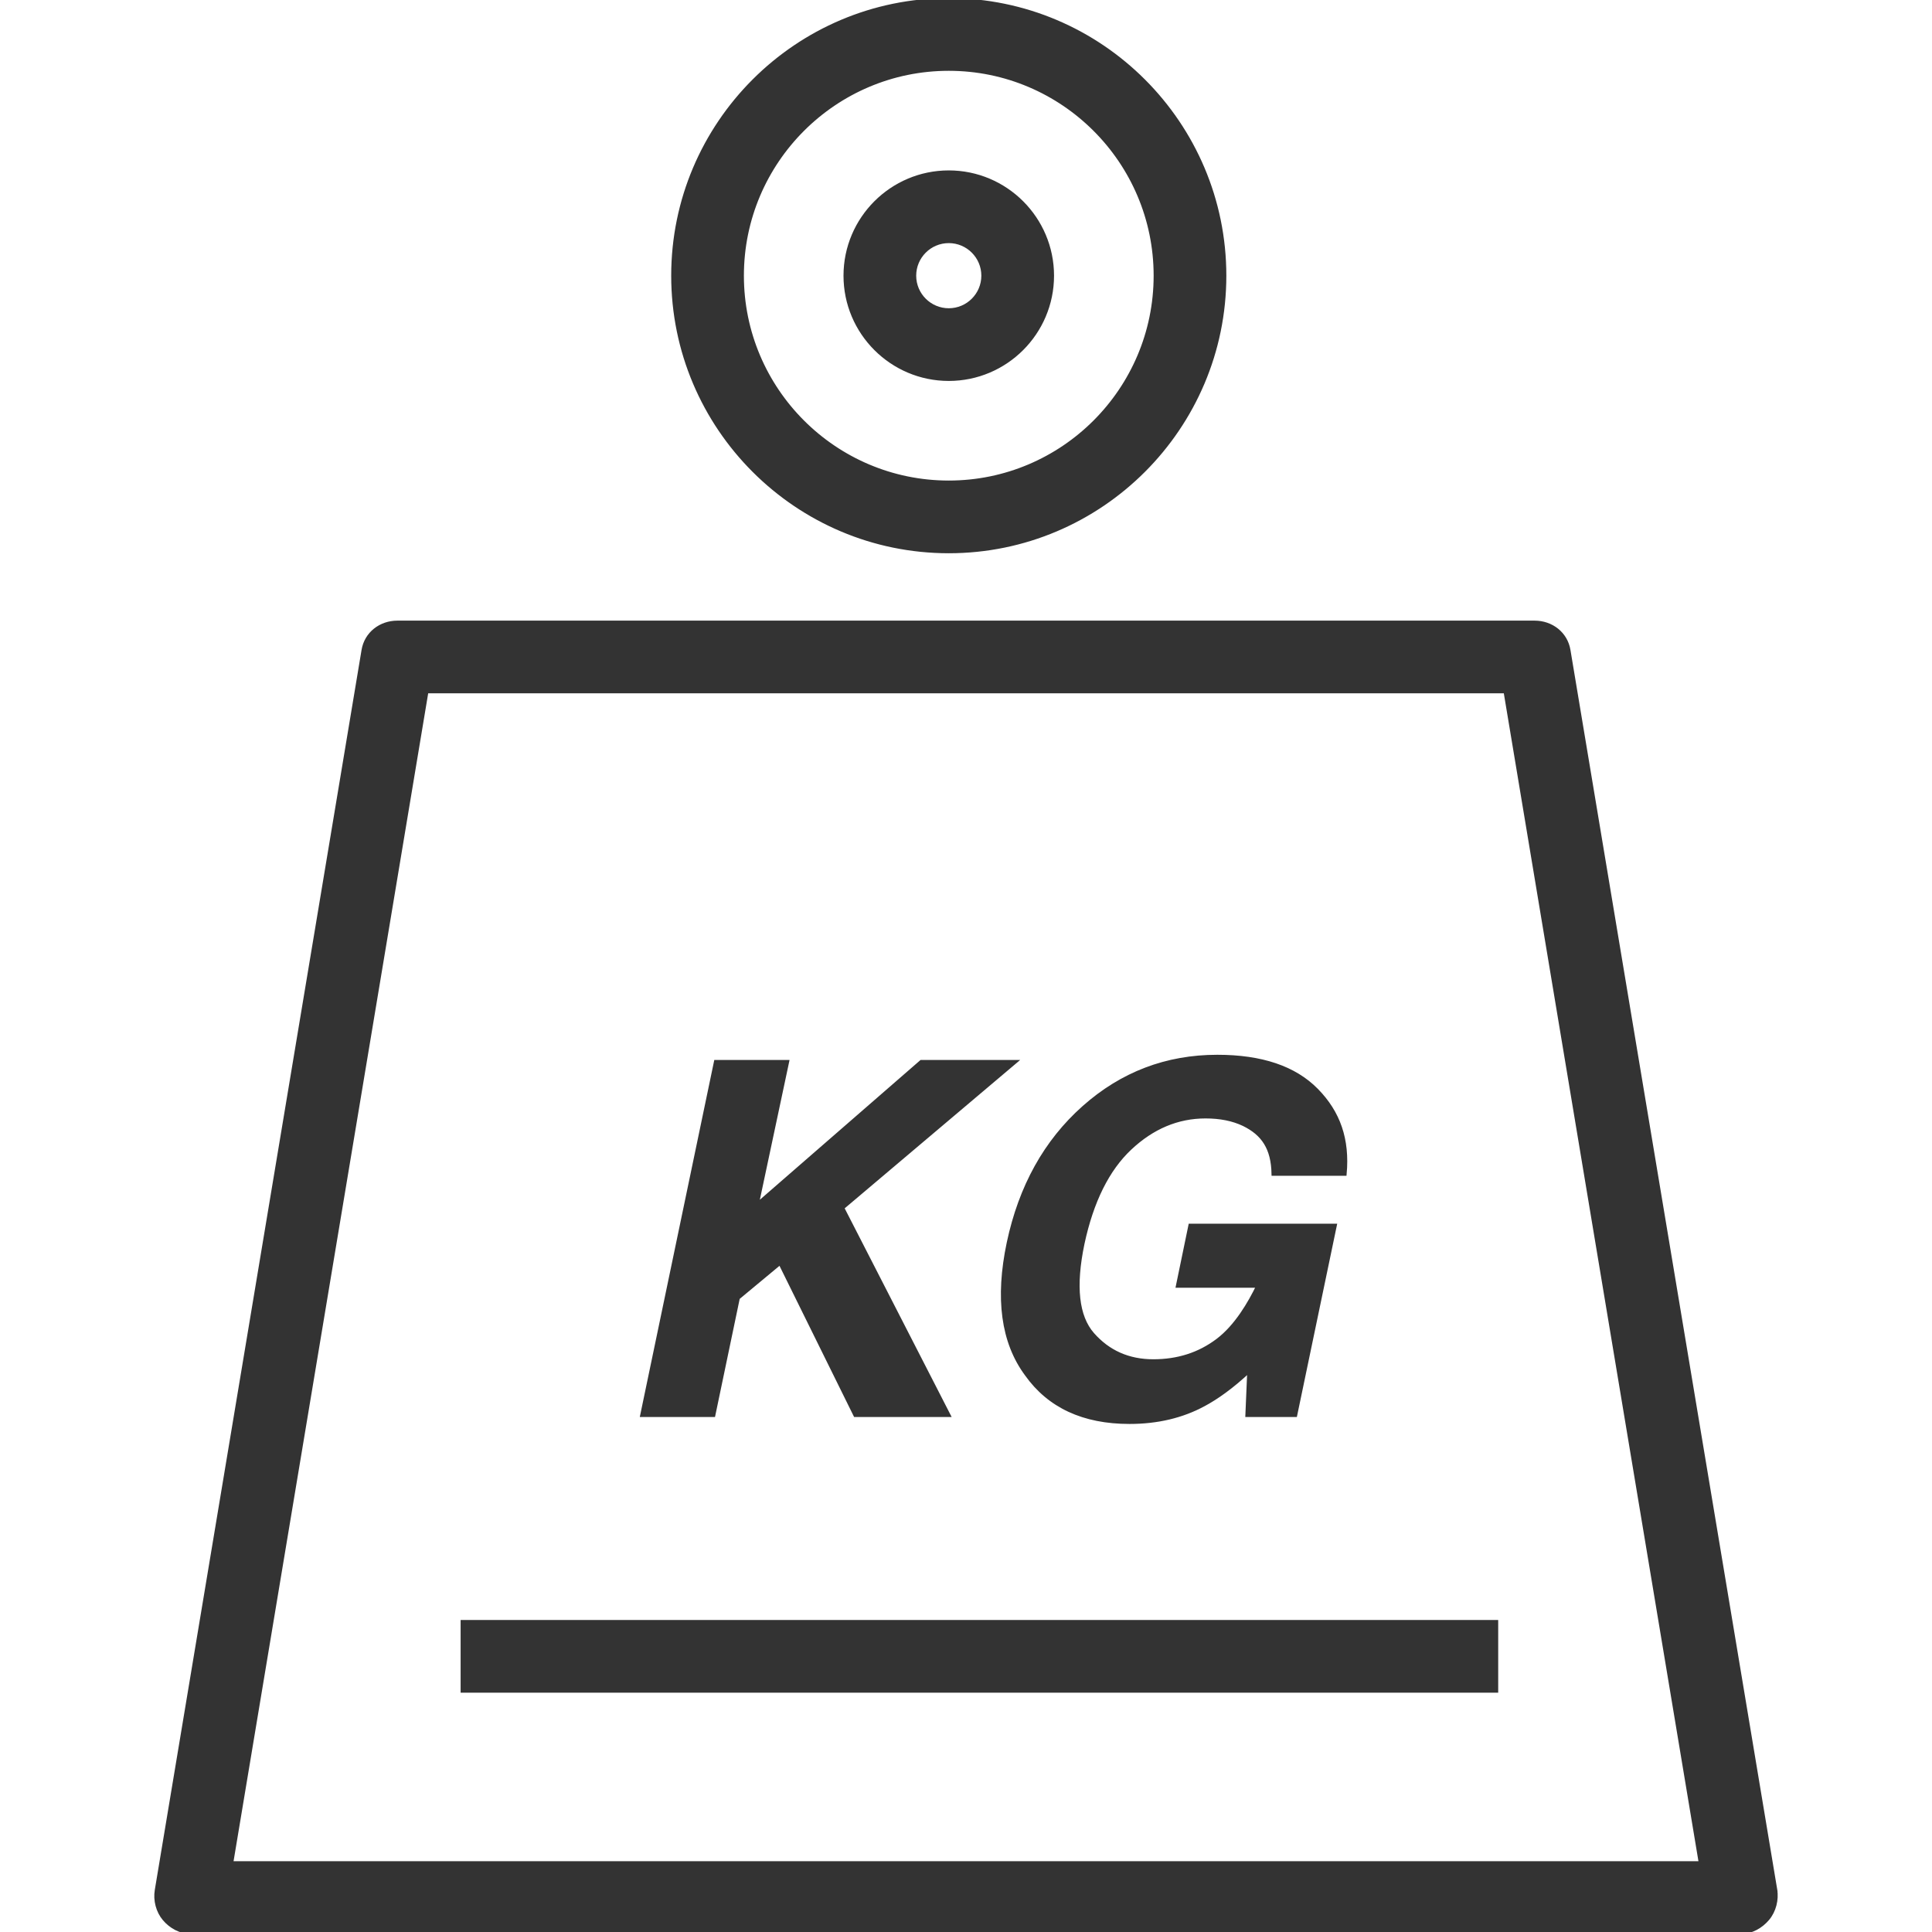 <svg fill="#333" xmlns="http://www.w3.org/2000/svg" viewBox="0 0 512 512" xml:space="preserve" width="80" height="80" stroke="#333"><g stroke-width="0"/><g stroke-linecap="round" stroke-linejoin="round"/><path d="M470.483 500.776 415.69 172.311c-.731-4.406-4.539-7.338-9.007-7.338H105.318c-4.468 0-8.276 2.932-9.008 7.338L41.516 500.926c-.446 2.649.303 5.572 2.042 7.623C45.289 510.6 47.84 512 50.524 512h410.952c2.684 0 5.235-1.474 6.965-3.525 1.739-2.051 2.489-5.05 2.042-7.699zm-409.177-7.041 51.744-310.497h285.9l51.744 310.497zM251.434 0c-40.284 0-73.058 32.775-73.058 73.058s32.774 73.058 73.058 73.058 73.058-32.774 73.058-73.058C324.492 32.775 291.717 0 251.434 0zm0 127.852c-30.215 0-54.794-24.579-54.794-54.794s24.579-54.794 54.794-54.794 54.794 24.579 54.794 54.794-24.579 54.794-54.794 54.794z"/><path d="M251.434 45.661c-15.108 0-27.397 12.289-27.397 27.397s12.289 27.397 27.397 27.397 27.397-12.289 27.397-27.397-12.29-27.397-27.397-27.397zm0 36.529c-5.039 0-9.132-4.093-9.132-9.132s4.093-9.132 9.132-9.132 9.132 4.094 9.132 9.132c0 5.039-4.093 9.132-9.132 9.132zm17.551 199.22h-24.848l-43.57 37.894 8.055-37.894H189.7l-19.533 93.606h18.911l6.492-31.071 11.17-9.279 19.917 40.35h24.721l-28.155-54.918zm30.465 22.891c5.955-5.599 12.63-8.403 20.037-8.403 3.873 0 7.242.667 10.12 2.04 5.112 2.497 7.734 6.303 7.862 13.152h18.911c.834-9.132-1.659-16.245-7.487-22.175-5.826-5.93-14.586-8.887-26.282-8.887-13.489 0-25.287 4.499-35.396 13.489q-15.163 13.486-19.919 35.836c-3.112 14.733-1.534 26.347 4.749 34.837q8.99 12.673 27.279 12.673 11.11 0 19.725-4.682c3.335-1.79 7.326-4.575 11.99-8.945l-.502 11.781h12.74l10.483-50.227h-38.328l-3.304 15.981h21.288c-2.212 4.566-5.781 10.731-10.715 14.456-4.93 3.724-10.619 5.496-17.065 5.496-6.577 0-11.937-2.397-16.084-7.101-4.136-4.702-5.021-12.735-2.649-24.057 2.411-11.238 6.594-19.665 12.547-25.264zM122.569 429.81h273.968v18.265H122.569z"/></svg>